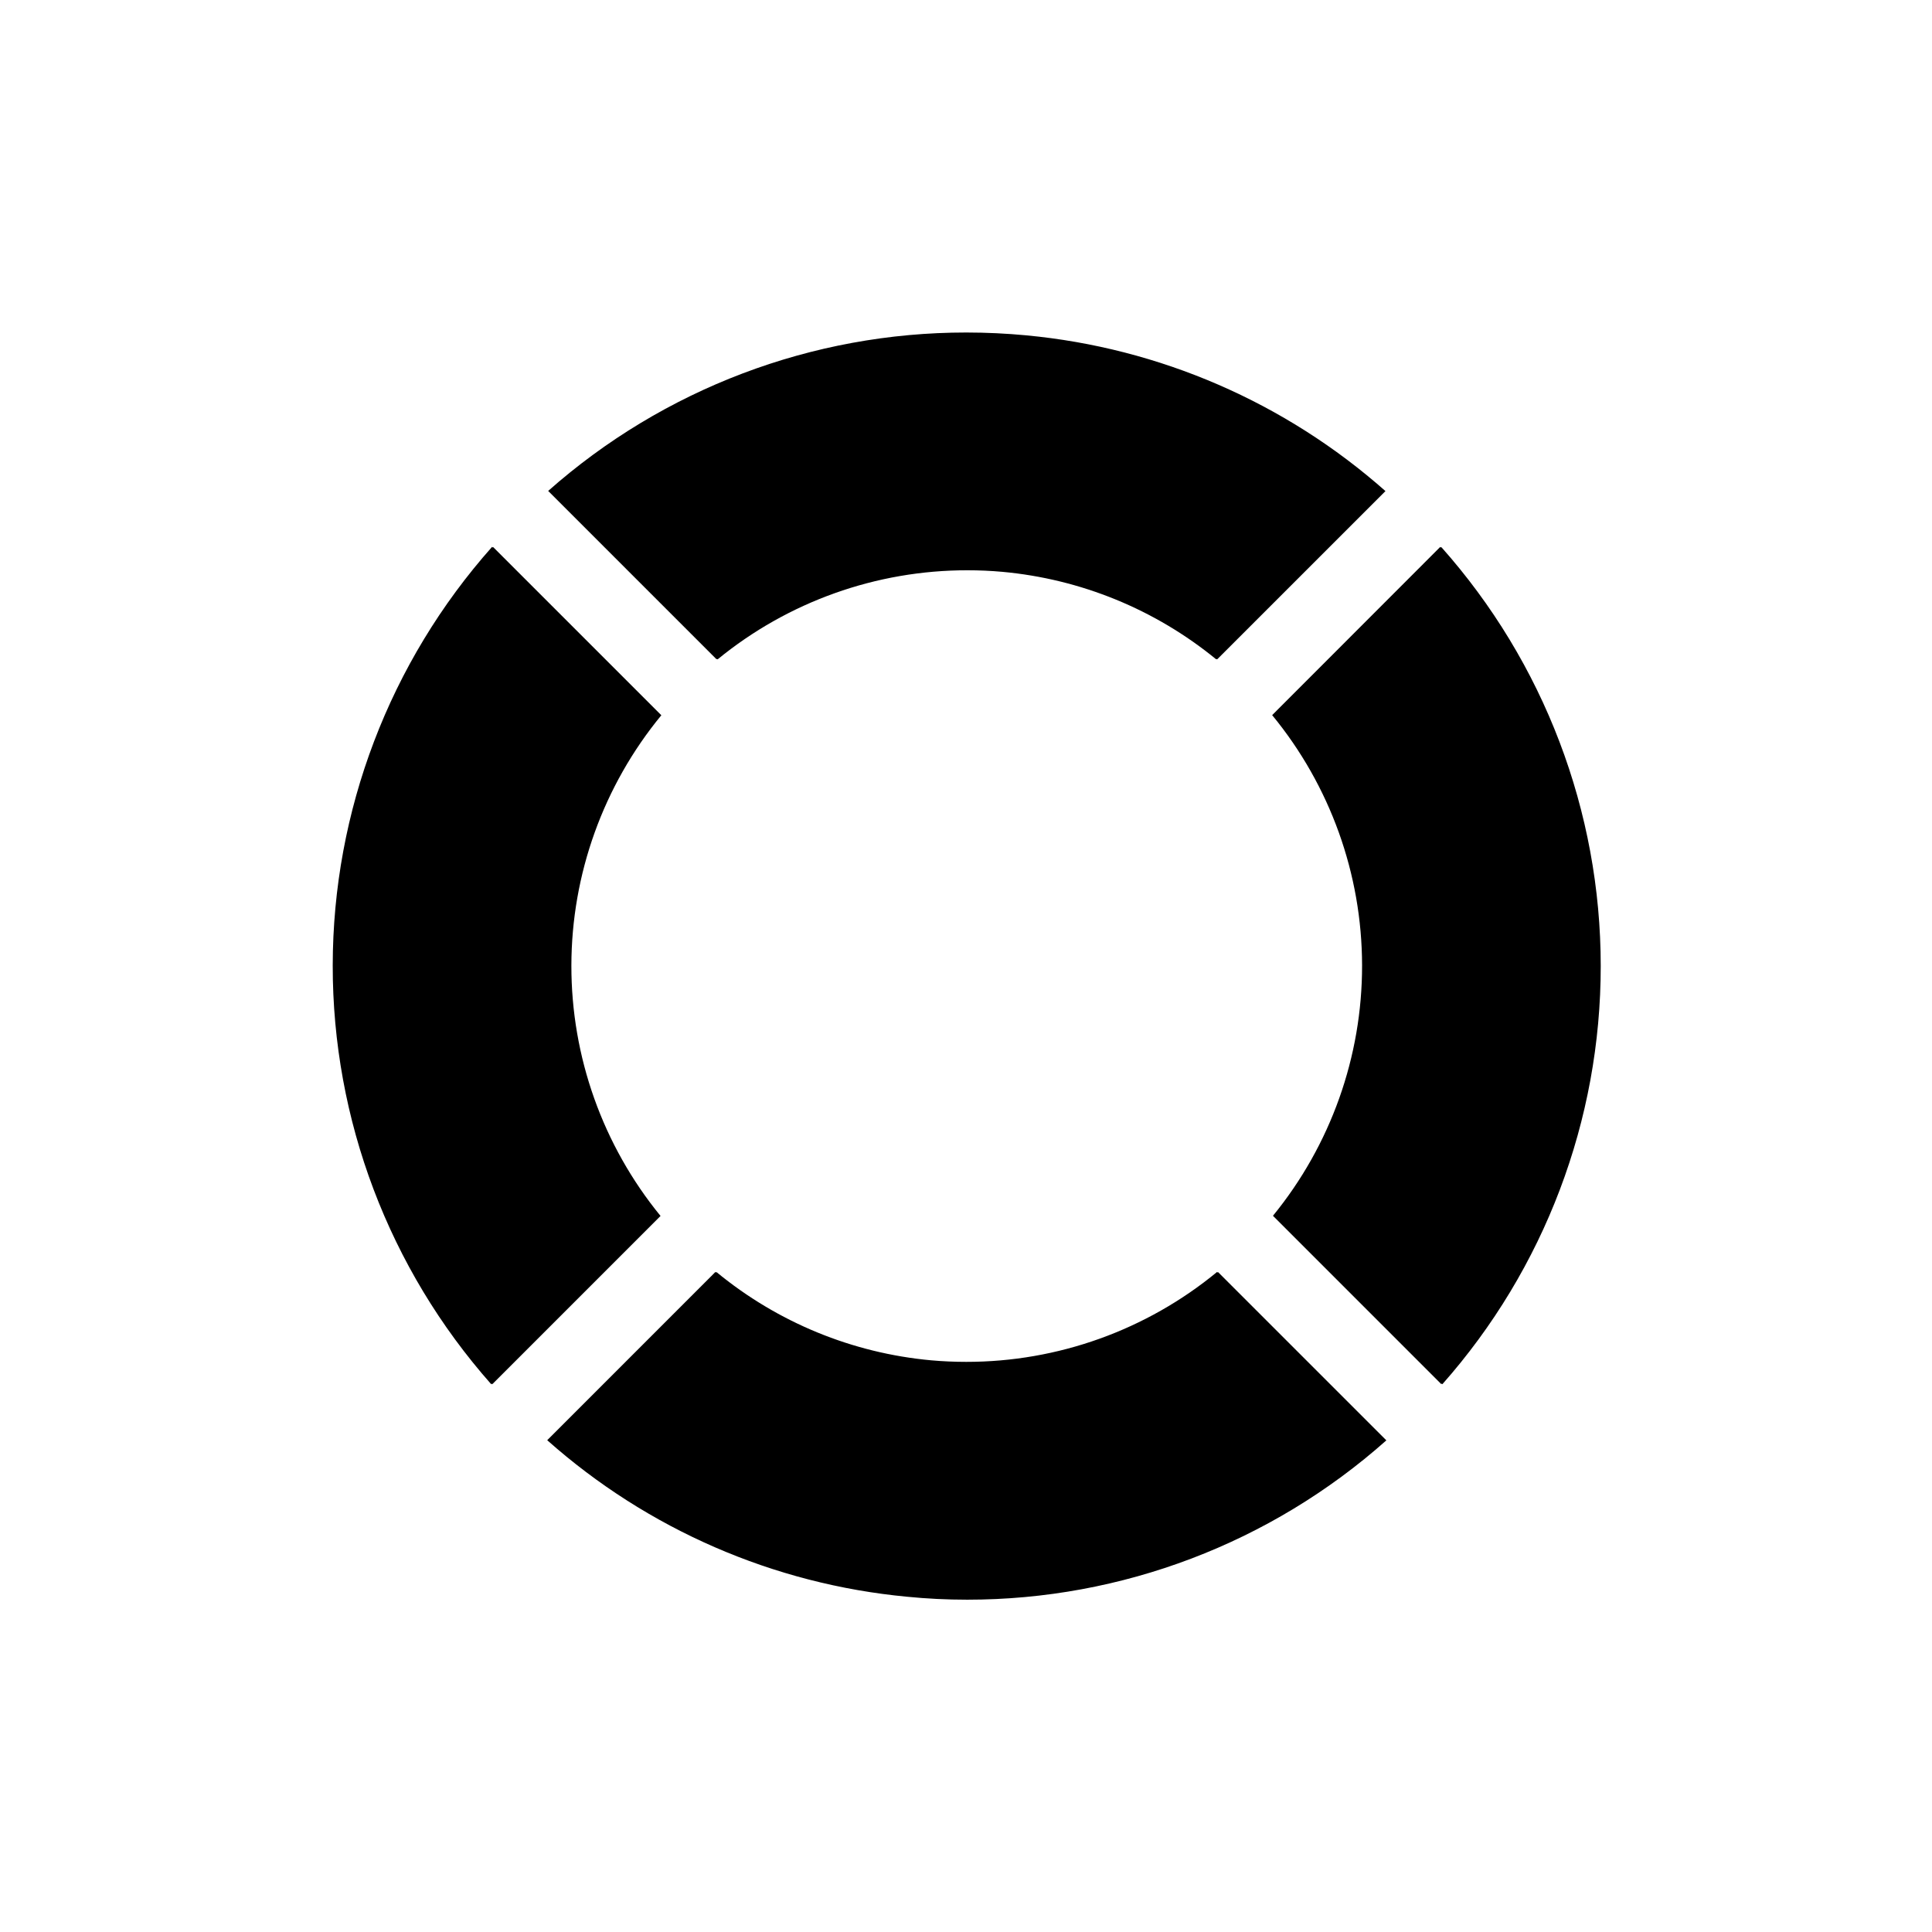 <?xml version="1.0" encoding="UTF-8"?>
<!-- Uploaded to: SVG Find, www.svgrepo.com, Generator: SVG Find Mixer Tools -->
<svg fill="#000000" width="800px" height="800px" version="1.1" viewBox="144 144 512 512" xmlns="http://www.w3.org/2000/svg">
 <path d="m333.88 318.71-44.609-44.609c30.566-27.062 69.98-41.996 110.8-41.984 5.383 0 10.695 0.262 15.945 0.754v0.004c35.289 3.32 68.609 17.773 95.145 41.27l-44.609 44.598-0.18-0.125-0.094 0.094h0.004c-16.152-13.215-35.895-21.285-56.68-23.176-3.043-0.273-6.121-0.41-9.238-0.41h0.004c-24.133-0.016-47.527 8.328-66.199 23.617l-0.137-0.137zm132.79 162.51-0.137-0.137c-18.719 15.418-42.227 23.844-66.48 23.824-3.129 0-6.219-0.137-9.277-0.41-20.887-1.902-40.711-10.051-56.898-23.383l-0.105 0.105-0.18-0.137-44.578 44.586c26.57 23.605 59.965 38.137 95.348 41.48 5.25 0.523 10.57 0.785 15.965 0.785 40.945 0.016 80.473-15.012 111.07-42.223l-44.586-44.578zm-147.62-14.98c-15.316-18.73-23.664-42.188-23.629-66.383 0.039-24.195 8.465-47.625 23.84-66.309l-42.059-42.055-2.531-2.531-0.105 0.137-0.168-0.168c-27.16 30.559-42.18 70.012-42.223 110.9s14.898 80.371 41.992 110.99l0.137-0.148 0.137 0.18zm249.16-66.238c-0.004-40.938-15.043-80.449-42.258-111.03l-0.137 0.137-0.137-0.168-44.543 44.574c15.367 18.684 23.789 42.113 23.828 66.305 0.035 24.191-8.309 47.645-23.617 66.375l44.605 44.609 0.117-0.137 0.168 0.168c27.066-30.574 41.996-70.004 41.973-110.84z"/>
</svg>